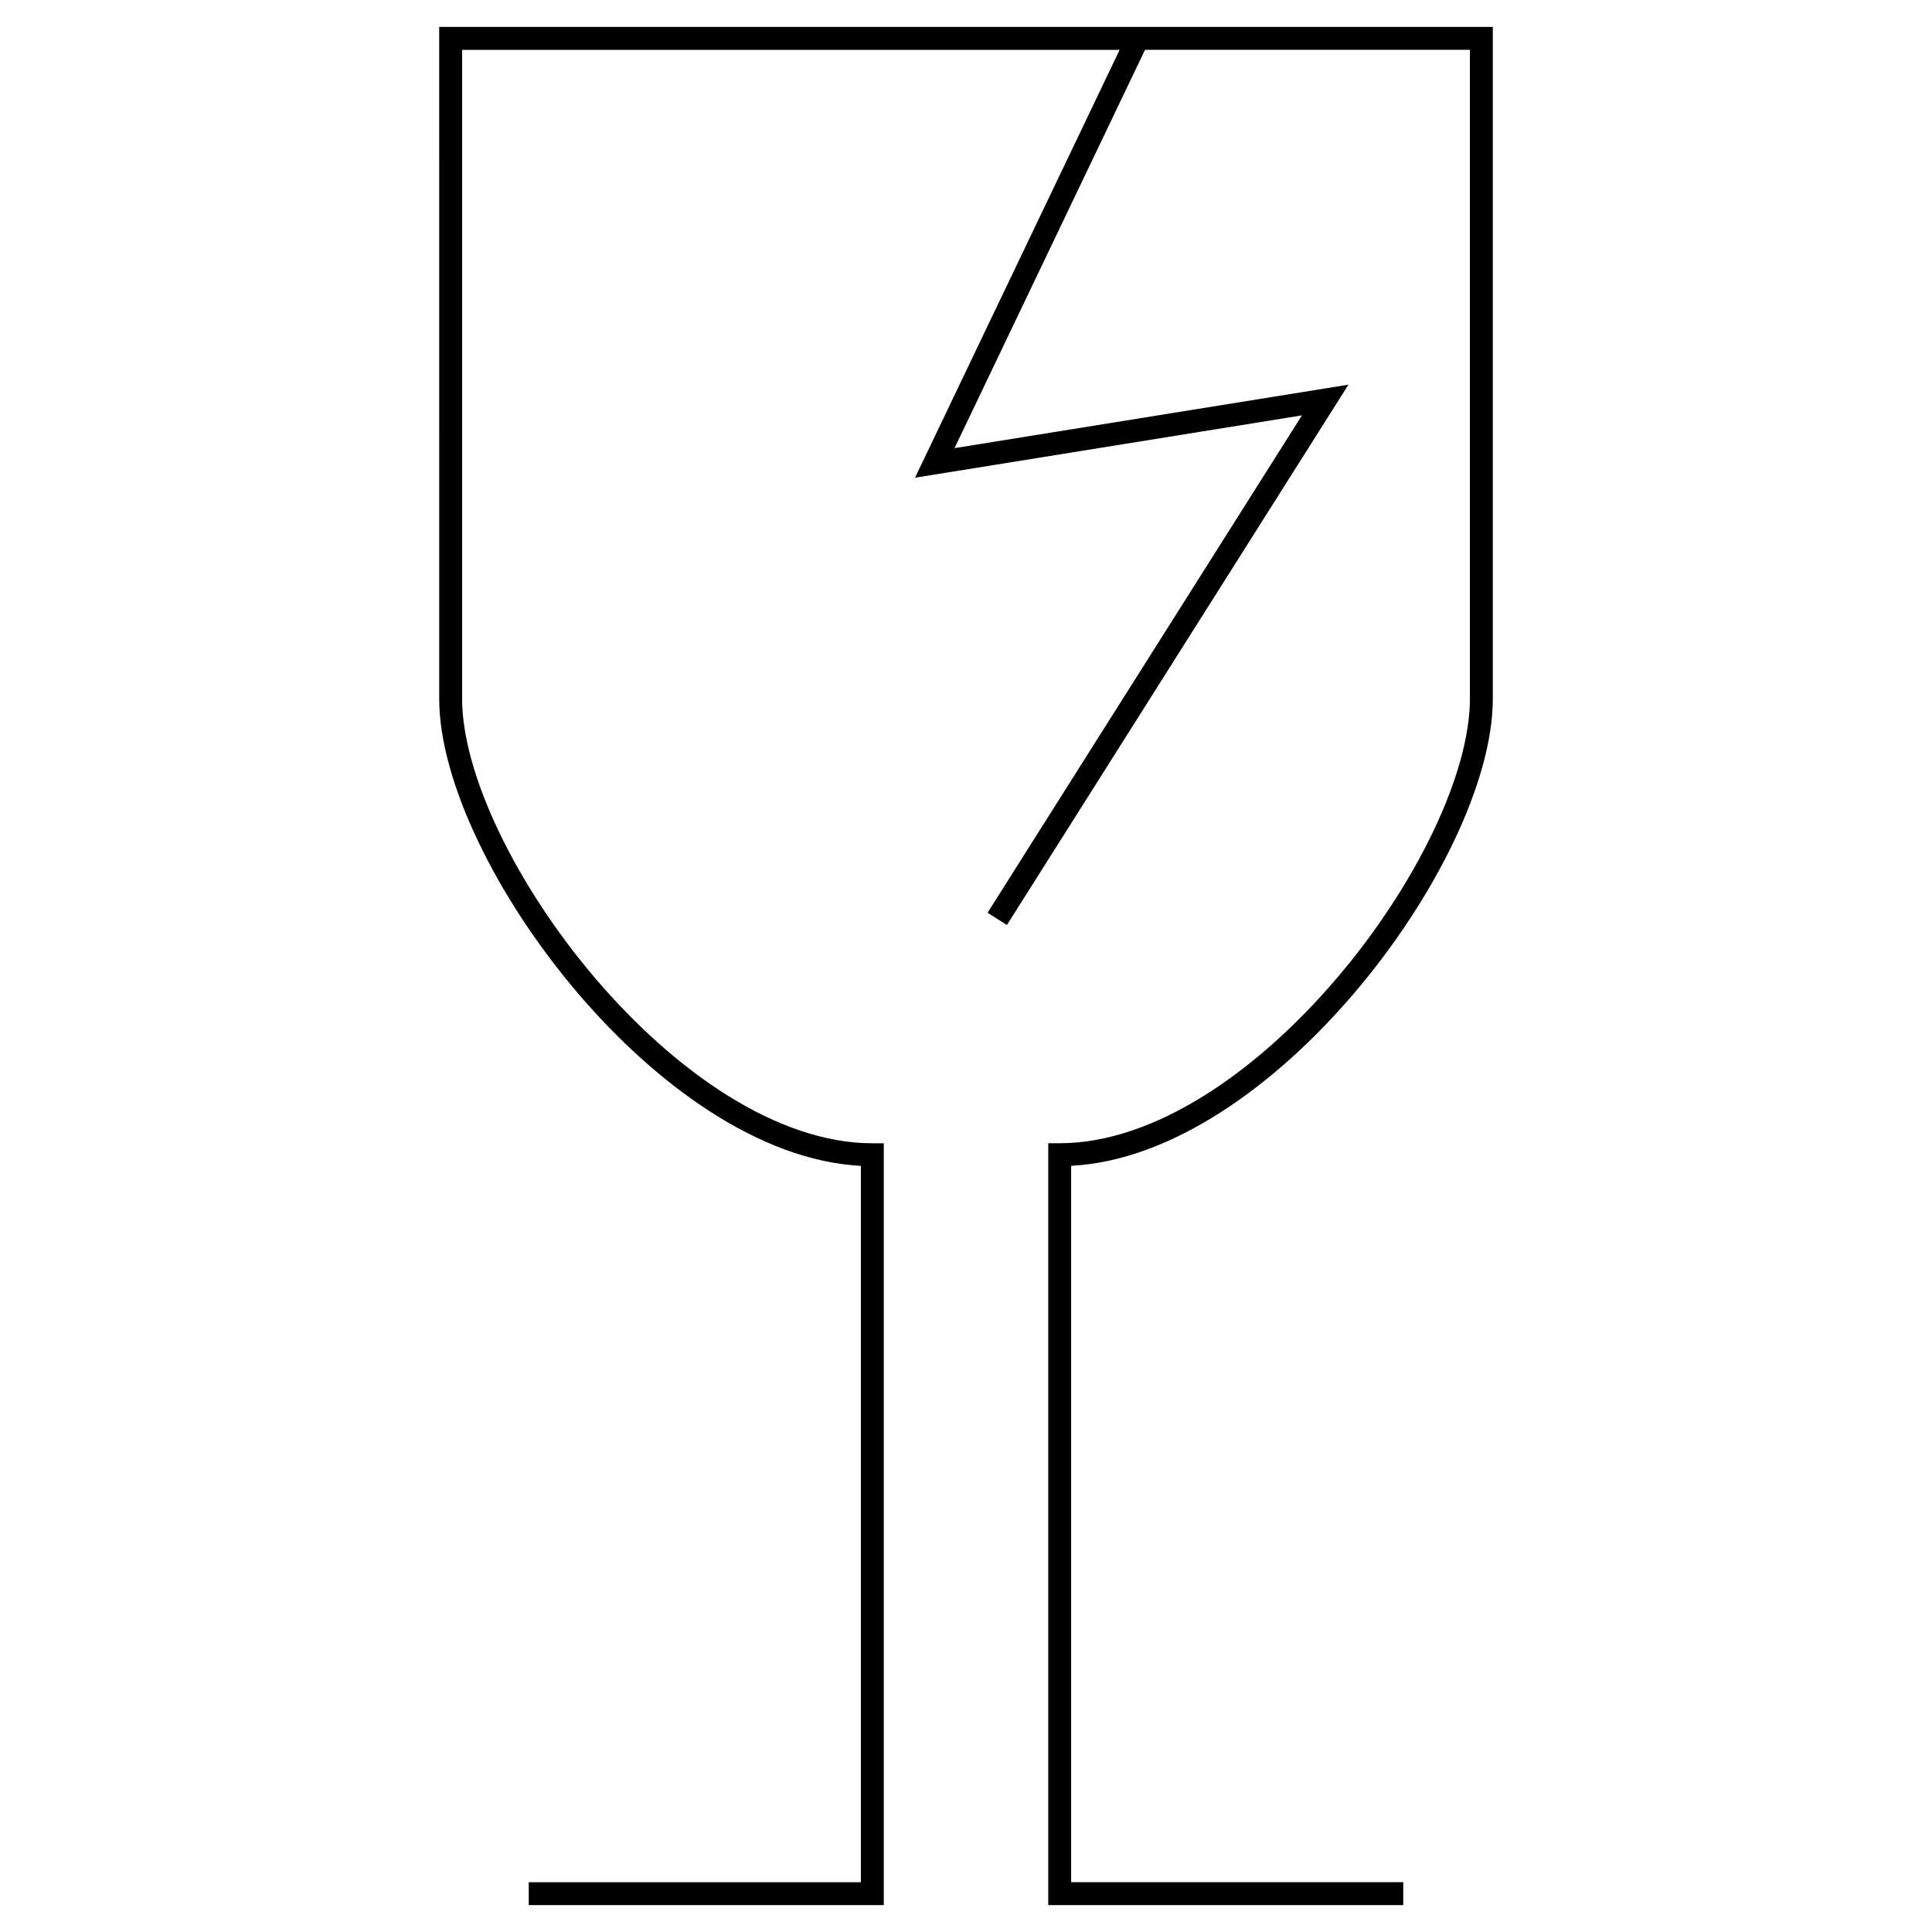 <?xml version="1.0" encoding="UTF-8"?>
<!-- Uploaded to: SVG Repo, www.svgrepo.com, Generator: SVG Repo Mixer Tools -->
<svg fill="#000000" width="800px" height="800px" version="1.1" viewBox="144 144 512 512" xmlns="http://www.w3.org/2000/svg">
 <path d="m260.39 151.13h279.22v178.04c0 11.051-3.871 24.277-10.309 37.766-6.457 13.539-15.609 27.559-26.422 40.246-20.703 24.285-48.121 44.352-75.012 45.777v189.84h88.012v6.07h-94.082v-201.9h3.035c25.117 0 52.281-18.926 73.426-43.727 10.496-12.312 19.352-25.895 25.566-38.922 6.238-13.074 9.715-25.367 9.715-35.152v-171.96h-86.102l-50.477 105.55 104.39-16.816-90.508 143.19-5.129-3.246 83.316-131.81-102.54 16.52 54.223-113.38h-174.25v171.96c0 9.785 3.477 22.078 9.715 35.152 6.215 13.027 15.07 26.609 25.566 38.922 21.145 24.801 48.309 43.727 73.43 43.727h3.035v201.9h-94.086v-6.07h88.016v-189.84c-26.895-1.426-54.309-21.492-75.012-45.777-10.816-12.688-19.969-26.707-26.426-40.246-6.438-13.488-10.309-26.715-10.309-37.766z" fill-rule="evenodd"/>
</svg>